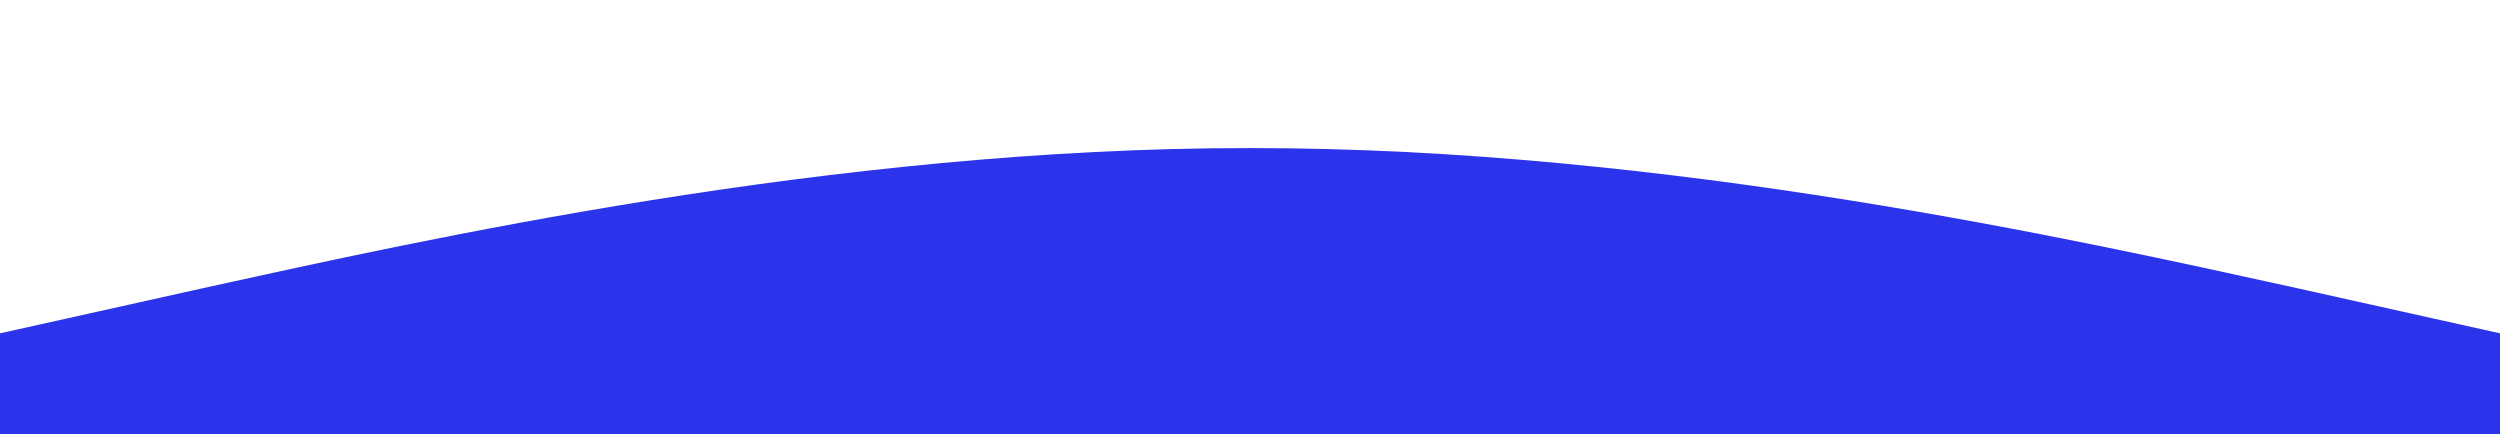 <?xml version="1.0" standalone="no"?><svg xmlns="http://www.w3.org/2000/svg" viewBox="0 0 1440 250"><path fill="#2B34EA" fill-opacity="1" d="M0,192L120,165.3C240,139,480,85,720,85.3C960,85,1200,139,1320,165.3L1440,192L1440,320L1320,320C1200,320,960,320,720,320C480,320,240,320,120,320L0,320Z"></path></svg>